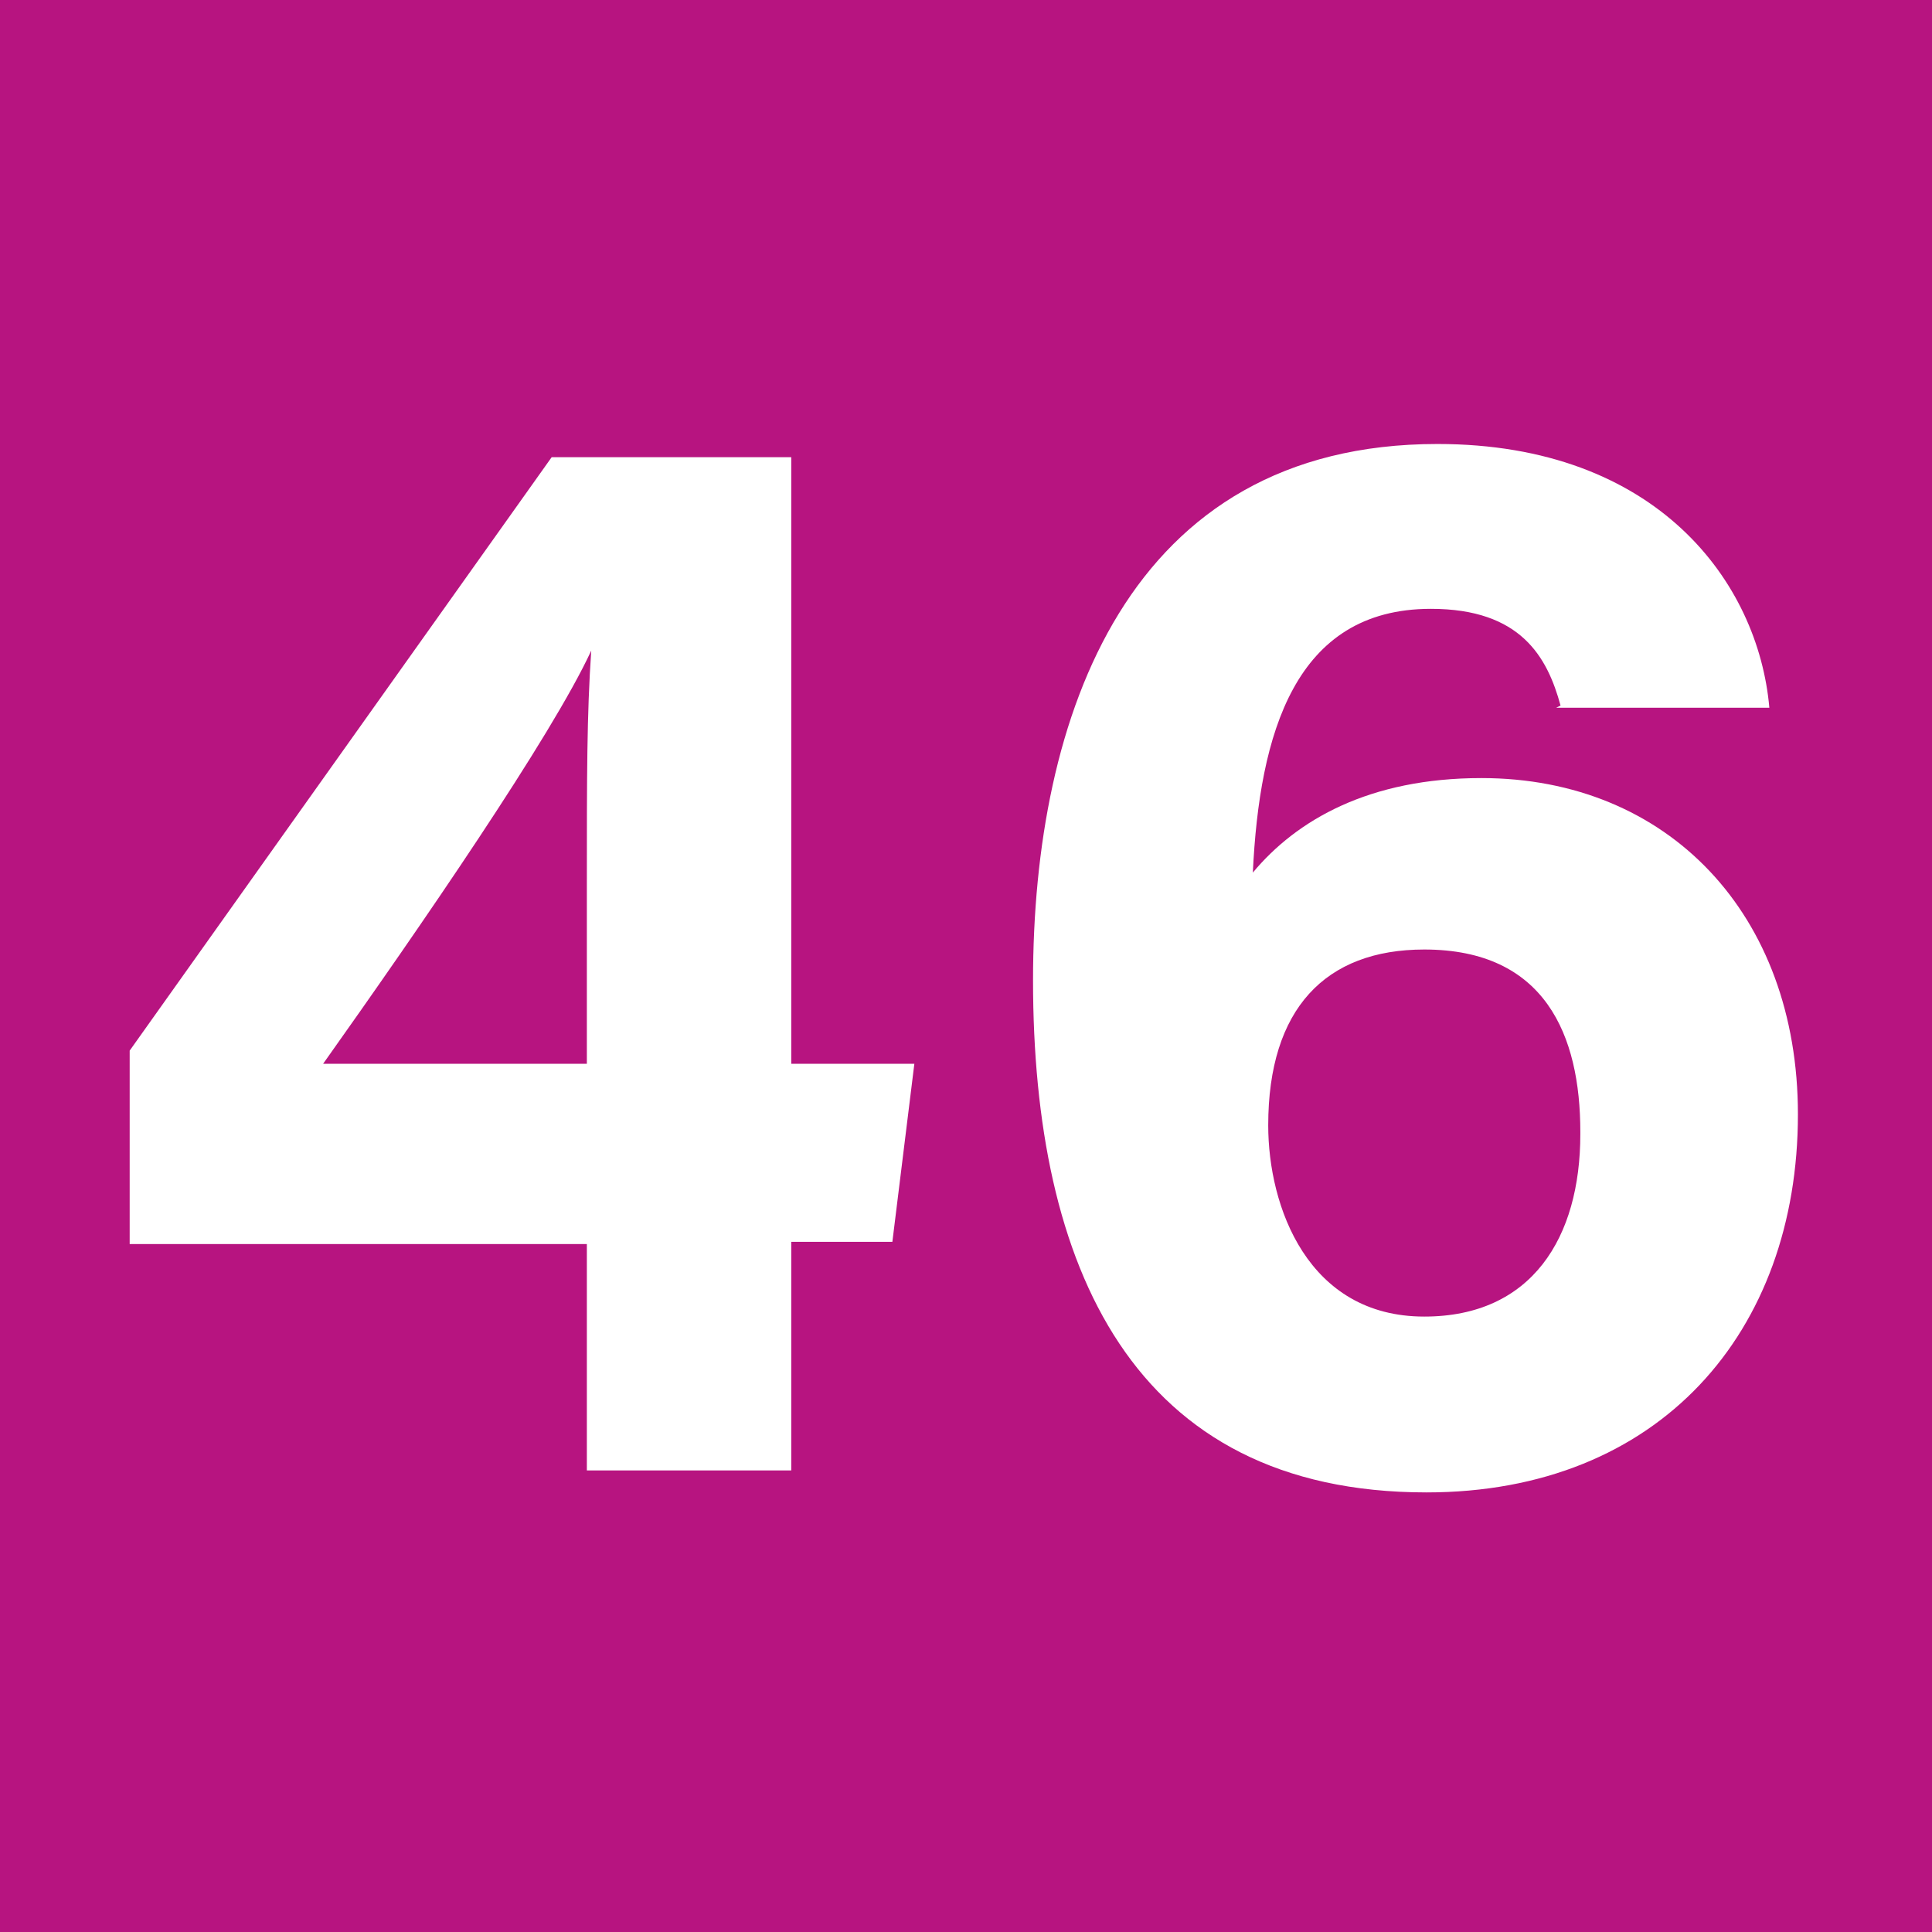<?xml version="1.0" encoding="UTF-8"?>
<svg id="Calque_1" data-name="Calque 1" xmlns="http://www.w3.org/2000/svg" viewBox="0 0 8.79 8.79">
  <defs>
    <style>
      .cls-1 {
        fill: #fff;
      }

      .cls-2 {
        fill: #b71480;
      }
    </style>
  </defs>
  <rect class="cls-2" width="8.79" height="8.79"/>
  <g>
    <path class="cls-1" d="M2.67,6.7v-1.04H.59v-.88l1.92-2.7h1.09v2.76h.56l-.1,.81h-.46v1.04h-.93Zm0-2.67c0-.5,0-.78,.02-1.07-.18,.39-.78,1.26-1.22,1.88h1.2v-.82Z"/>
    <path class="cls-1" d="M7.1,3.21c-.06-.22-.18-.44-.59-.44-.62,0-.78,.57-.81,1.2,.2-.24,.53-.43,1.04-.43,.85,0,1.44,.62,1.44,1.53,0,.99-.63,1.72-1.69,1.72-1.34,0-1.79-1.03-1.79-2.33,0-1.2,.43-2.44,1.84-2.44,1,0,1.46,.63,1.51,1.2h-.97Zm.09,1.94c0-.44-.16-.83-.71-.83-.45,0-.71,.27-.71,.8,0,.37,.18,.87,.71,.87,.49,0,.71-.36,.71-.83Z"/>
  </g>
</svg>